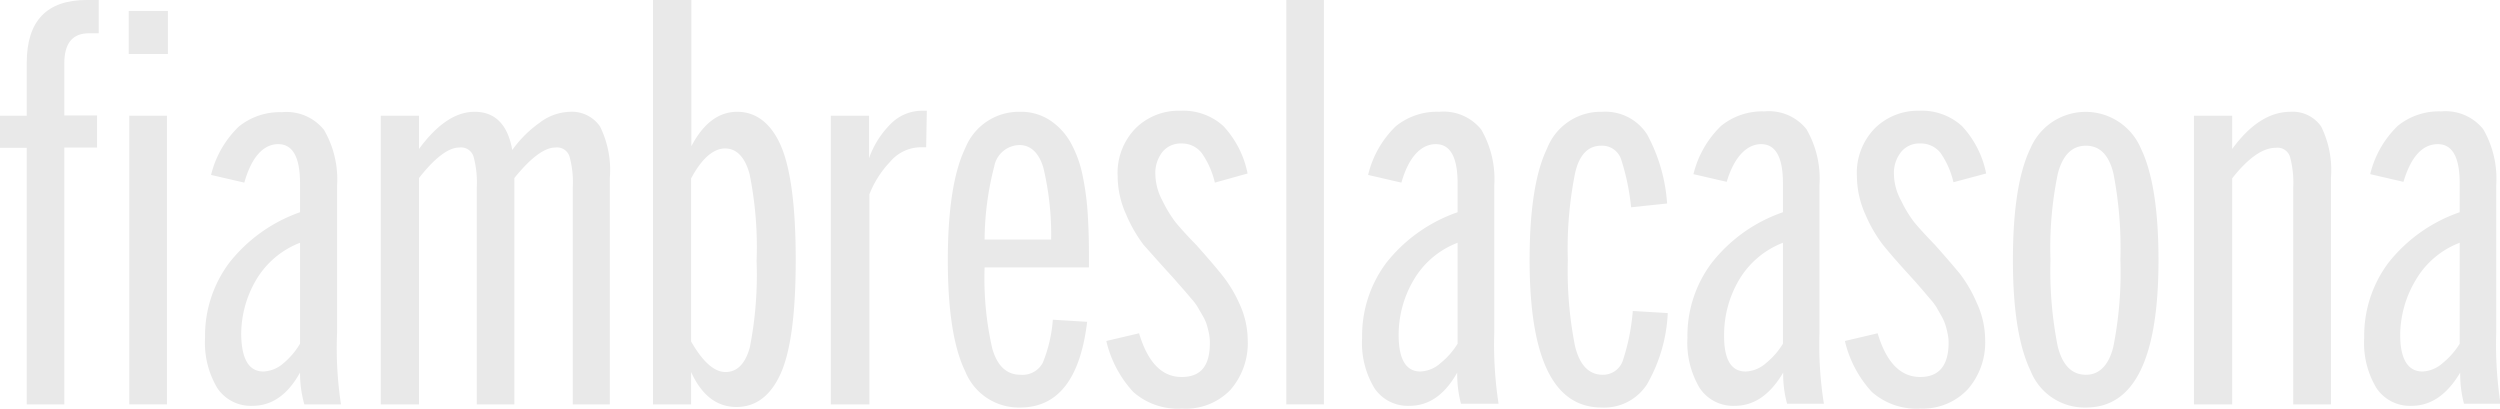 <svg xmlns="http://www.w3.org/2000/svg" viewBox="0 0 191.65 31.32"><defs><style>.cls-1{fill:#e9e9e9;}</style></defs><g id="Layer_2" data-name="Layer 2"><g id="Capa_1" data-name="Capa 1"><path class="cls-1" d="M2.05,31V11.33H0V8.87H2.05V4.81Q2.05,0,6.65,0h.92V2.55H6.82c-1.26,0-1.89.77-1.89,2.3v4H7.44v2.46H4.93V31Z"/><path class="cls-1" d="M9.87,4.14V.84h3v3.3ZM9.91,31V8.87H12.8V31Z"/><path class="cls-1" d="M19.36,31.11a3.08,3.08,0,0,1-2.7-1.36,6.77,6.77,0,0,1-.94-3.86,9.32,9.32,0,0,1,1.86-5.75A11.91,11.91,0,0,1,23,16.27V14.05c0-2-.56-3-1.67-3S19.29,12,18.73,14l-2.55-.59a7.66,7.66,0,0,1,2.12-3.7,5,5,0,0,1,3.32-1.11,3.68,3.68,0,0,1,3.22,1.36,7.56,7.56,0,0,1,1,4.29V25.51A28.64,28.64,0,0,0,26.14,31H23.33A8.83,8.83,0,0,1,23,28.56Q21.59,31.11,19.36,31.11Zm.84-2.63a2.5,2.5,0,0,0,1.55-.65A5.83,5.83,0,0,0,23,26.35V18.61a6.72,6.72,0,0,0-3.39,2.89,8.27,8.27,0,0,0-1.12,4.18C18.53,27.54,19.08,28.48,20.2,28.48Z"/><path class="cls-1" d="M29.19,31V8.87h2.93v2.55q2.09-2.85,4.26-2.85c1.59,0,2.55,1,2.89,2.93a8.84,8.84,0,0,1,2.07-2.07,4,4,0,0,1,2.36-.86A2.62,2.62,0,0,1,46,9.7a7.53,7.53,0,0,1,.75,3.93V31H43.91V14.34A7.47,7.47,0,0,0,43.66,12a1,1,0,0,0-1.09-.69c-.83,0-1.88.78-3.14,2.34V31H36.55V14.34A7.47,7.47,0,0,0,36.3,12a1,1,0,0,0-1.09-.69c-.83,0-1.87.78-3.09,2.34V31Z"/><path class="cls-1" d="M56.46,31.2q-2.26,0-3.48-2.68V31H50.06V0H53V11.21c.92-1.76,2.1-2.64,3.52-2.64s2.59.87,3.34,2.6S61,15.81,61,19.91s-.38,7-1.15,8.72S57.93,31.2,56.46,31.2Zm-.84-2.68c.89,0,1.51-.63,1.86-1.88A28.8,28.8,0,0,0,58,20a28.21,28.21,0,0,0-.54-6.67c-.36-1.3-1-1.95-1.88-1.95s-1.79.77-2.6,2.3V26.18C53.88,27.74,54.75,28.52,55.62,28.52Z"/><path class="cls-1" d="M63.69,31V8.87h2.93v3.26h0a7,7,0,0,1,1.67-2.64,3.37,3.37,0,0,1,2.34-1l.42,0L71,11.29h-.46a3.1,3.1,0,0,0-2.3,1.11,7.66,7.66,0,0,0-1.59,2.49V31Z"/><path class="cls-1" d="M78.2,31.24A4.42,4.42,0,0,1,74,28.48c-.9-1.84-1.34-4.69-1.34-8.53s.44-6.74,1.34-8.6A4.43,4.43,0,0,1,78.2,8.57a4.06,4.06,0,0,1,2.32.67,5,5,0,0,1,1.55,1.68A8.84,8.84,0,0,1,83,13.49a20.63,20.63,0,0,1,.39,3c.06.94.09,2,.09,3.26v.75h-8a24.1,24.1,0,0,0,.59,6.23c.39,1.34,1.11,2,2.17,2a1.76,1.76,0,0,0,1.7-.92,10.87,10.87,0,0,0,.77-3.3l2.63.16Q82.55,31.24,78.2,31.24ZM75.48,18.36h5.1A22.12,22.12,0,0,0,80,12.92c-.33-1.2-1-1.8-1.84-1.8a2,2,0,0,0-1.94,1.63A22.77,22.77,0,0,0,75.48,18.36Z"/><path class="cls-1" d="M90.62,31.32a5.15,5.15,0,0,1-3.74-1.27,8.67,8.67,0,0,1-2.07-3.91l2.51-.59c.67,2.23,1.75,3.35,3.26,3.35s2.17-.88,2.17-2.64a3.82,3.82,0,0,0-.08-.75c-.06-.25-.11-.47-.17-.65a3.39,3.39,0,0,0-.31-.67l-.36-.62a3.86,3.86,0,0,0-.5-.67l-.5-.59-.59-.67c-.3-.35-.5-.56-.58-.65-.84-.92-1.49-1.66-2-2.23a10.79,10.79,0,0,1-1.33-2.32,7.1,7.1,0,0,1-.65-2.93,4.89,4.89,0,0,1,1.38-3.68A4.69,4.69,0,0,1,90.5,8.49a4.57,4.57,0,0,1,3.28,1.17,7.46,7.46,0,0,1,1.86,3.64L93.13,14a6.54,6.54,0,0,0-1-2.26A1.91,1.91,0,0,0,90.58,11a1.8,1.8,0,0,0-1.47.65,2.61,2.61,0,0,0-.54,1.73,4.42,4.42,0,0,0,.54,2,9.93,9.93,0,0,0,1,1.65c.34.41.86,1,1.59,1.74.89,1,1.54,1.76,1.94,2.26A10,10,0,0,1,95,23.25a6.75,6.75,0,0,1,.65,2.8,5.45,5.45,0,0,1-1.32,3.83A4.72,4.72,0,0,1,90.62,31.32Z"/><path class="cls-1" d="M98.61,31V0h2.88V31Z"/><path class="cls-1" d="M108.06,31.11a3.08,3.08,0,0,1-2.7-1.36,6.69,6.69,0,0,1-.94-3.86,9.32,9.32,0,0,1,1.86-5.75,11.91,11.91,0,0,1,5.46-3.87V14.05c0-2-.56-3-1.67-3S108,12,107.43,14l-2.55-.59A7.65,7.65,0,0,1,107,9.68a5,5,0,0,1,3.33-1.11,3.7,3.7,0,0,1,3.22,1.36,7.56,7.56,0,0,1,1,4.29V25.51a29.79,29.79,0,0,0,.33,5.44H112a8.83,8.83,0,0,1-.29-2.39C110.76,30.26,109.54,31.11,108.06,31.11Zm.83-2.63a2.48,2.48,0,0,0,1.55-.65,5.87,5.87,0,0,0,1.3-1.48V18.61a6.64,6.64,0,0,0-3.39,2.89,8.28,8.28,0,0,0-1.13,4.18C107.22,27.54,107.78,28.48,108.89,28.48Z"/><path class="cls-1" d="M122.78,31.24q-5.52,0-5.52-11.29c0-3.85.44-6.71,1.34-8.57a4.42,4.42,0,0,1,4.22-2.81,3.8,3.8,0,0,1,3.45,1.74,12.89,12.89,0,0,1,1.53,5.29l-2.76.29a17.51,17.51,0,0,0-.76-3.66,1.53,1.53,0,0,0-1.54-1.06c-1,0-1.69.71-2,2.13a29.19,29.19,0,0,0-.55,6.61,29.78,29.78,0,0,0,.55,6.62c.36,1.47,1.07,2.2,2.13,2.2a1.6,1.6,0,0,0,1.55-1.13,16.15,16.15,0,0,0,.75-3.76l2.68.16a12,12,0,0,1-1.59,5.46A3.9,3.9,0,0,1,122.78,31.24Z"/><path class="cls-1" d="M133,31.11a3.08,3.08,0,0,1-2.7-1.36,6.77,6.77,0,0,1-.94-3.86,9.26,9.26,0,0,1,1.87-5.75,11.83,11.83,0,0,1,5.45-3.87V14.05c0-2-.56-3-1.67-3s-2.08,1-2.64,2.89l-2.55-.59a7.66,7.66,0,0,1,2.12-3.7,5,5,0,0,1,3.32-1.11,3.68,3.68,0,0,1,3.22,1.36,7.56,7.56,0,0,1,1,4.29V25.51a28.64,28.64,0,0,0,.34,5.44H137a8.43,8.43,0,0,1-.3-2.39Q135.2,31.11,133,31.11Zm.84-2.63a2.5,2.5,0,0,0,1.55-.65,5.83,5.83,0,0,0,1.29-1.48V18.61a6.72,6.72,0,0,0-3.39,2.89,8.27,8.27,0,0,0-1.12,4.18C132.15,27.54,132.7,28.48,133.82,28.48Z"/><path class="cls-1" d="M147.24,31.32a5.17,5.17,0,0,1-3.74-1.27,8.67,8.67,0,0,1-2.07-3.91l2.51-.59q1,3.35,3.26,3.35c1.45,0,2.18-.88,2.18-2.64a3.2,3.2,0,0,0-.09-.75,5.47,5.47,0,0,0-.17-.65,3.39,3.39,0,0,0-.31-.67l-.35-.62a4.72,4.72,0,0,0-.51-.67l-.5-.59-.58-.67-.59-.65c-.84-.92-1.48-1.66-1.94-2.23A10.78,10.78,0,0,1,143,16.44a7.26,7.26,0,0,1-.65-2.93,4.89,4.89,0,0,1,1.38-3.68,4.69,4.69,0,0,1,3.39-1.34,4.57,4.57,0,0,1,3.28,1.17,7.46,7.46,0,0,1,1.86,3.64l-2.51.67a6.36,6.36,0,0,0-1-2.26A1.91,1.91,0,0,0,147.2,11a1.78,1.78,0,0,0-1.46.65,2.57,2.57,0,0,0-.55,1.73,4.32,4.32,0,0,0,.55,2,9.35,9.35,0,0,0,1,1.65q.51.62,1.59,1.74c.89,1,1.54,1.76,1.95,2.26a10.41,10.41,0,0,1,1.25,2.17,6.75,6.75,0,0,1,.65,2.8,5.45,5.45,0,0,1-1.32,3.83A4.72,4.72,0,0,1,147.24,31.32Z"/><path class="cls-1" d="M159.91,31.24a4.45,4.45,0,0,1-4.24-2.8q-1.36-2.81-1.36-8.49c0-3.85.44-6.71,1.34-8.57a4.6,4.6,0,0,1,8.47,0q1.35,2.79,1.35,8.57Q165.47,31.25,159.91,31.24Zm0-2.51c1,0,1.73-.7,2.09-2.11a29.13,29.13,0,0,0,.55-6.71,30.16,30.16,0,0,0-.53-6.59c-.34-1.44-1.05-2.15-2.11-2.15s-1.77.7-2.15,2.11a27.84,27.84,0,0,0-.57,6.63,29.78,29.78,0,0,0,.55,6.62C158.1,28,158.83,28.73,159.91,28.73Z"/><path class="cls-1" d="M168.19,31V8.87h2.93v2.55q2.08-2.85,4.47-2.85a2.65,2.65,0,0,1,2.35,1.13,7.53,7.53,0,0,1,.75,3.93V31H175.8V14.34a7.47,7.47,0,0,0-.25-2.32,1,1,0,0,0-1.09-.69c-1,0-2.11.78-3.34,2.34V31Z"/><path class="cls-1" d="M184.88,31.11a3.08,3.08,0,0,1-2.7-1.36,6.69,6.69,0,0,1-.94-3.86,9.32,9.32,0,0,1,1.86-5.75,11.91,11.91,0,0,1,5.46-3.87V14.05q0-3-1.68-3c-1.19,0-2.07,1-2.63,2.89l-2.55-.59a7.65,7.65,0,0,1,2.11-3.7,5,5,0,0,1,3.33-1.11,3.7,3.7,0,0,1,3.22,1.36,7.56,7.56,0,0,1,1,4.29V25.51a29.79,29.79,0,0,0,.33,5.44h-2.8a8.83,8.83,0,0,1-.29-2.39Q187.09,31.11,184.88,31.11Zm.83-2.63a2.48,2.48,0,0,0,1.55-.65,5.87,5.87,0,0,0,1.3-1.48V18.61a6.64,6.64,0,0,0-3.39,2.89A8.28,8.28,0,0,0,184,25.68C184,27.54,184.6,28.48,185.71,28.48Z"/></g></g></svg>